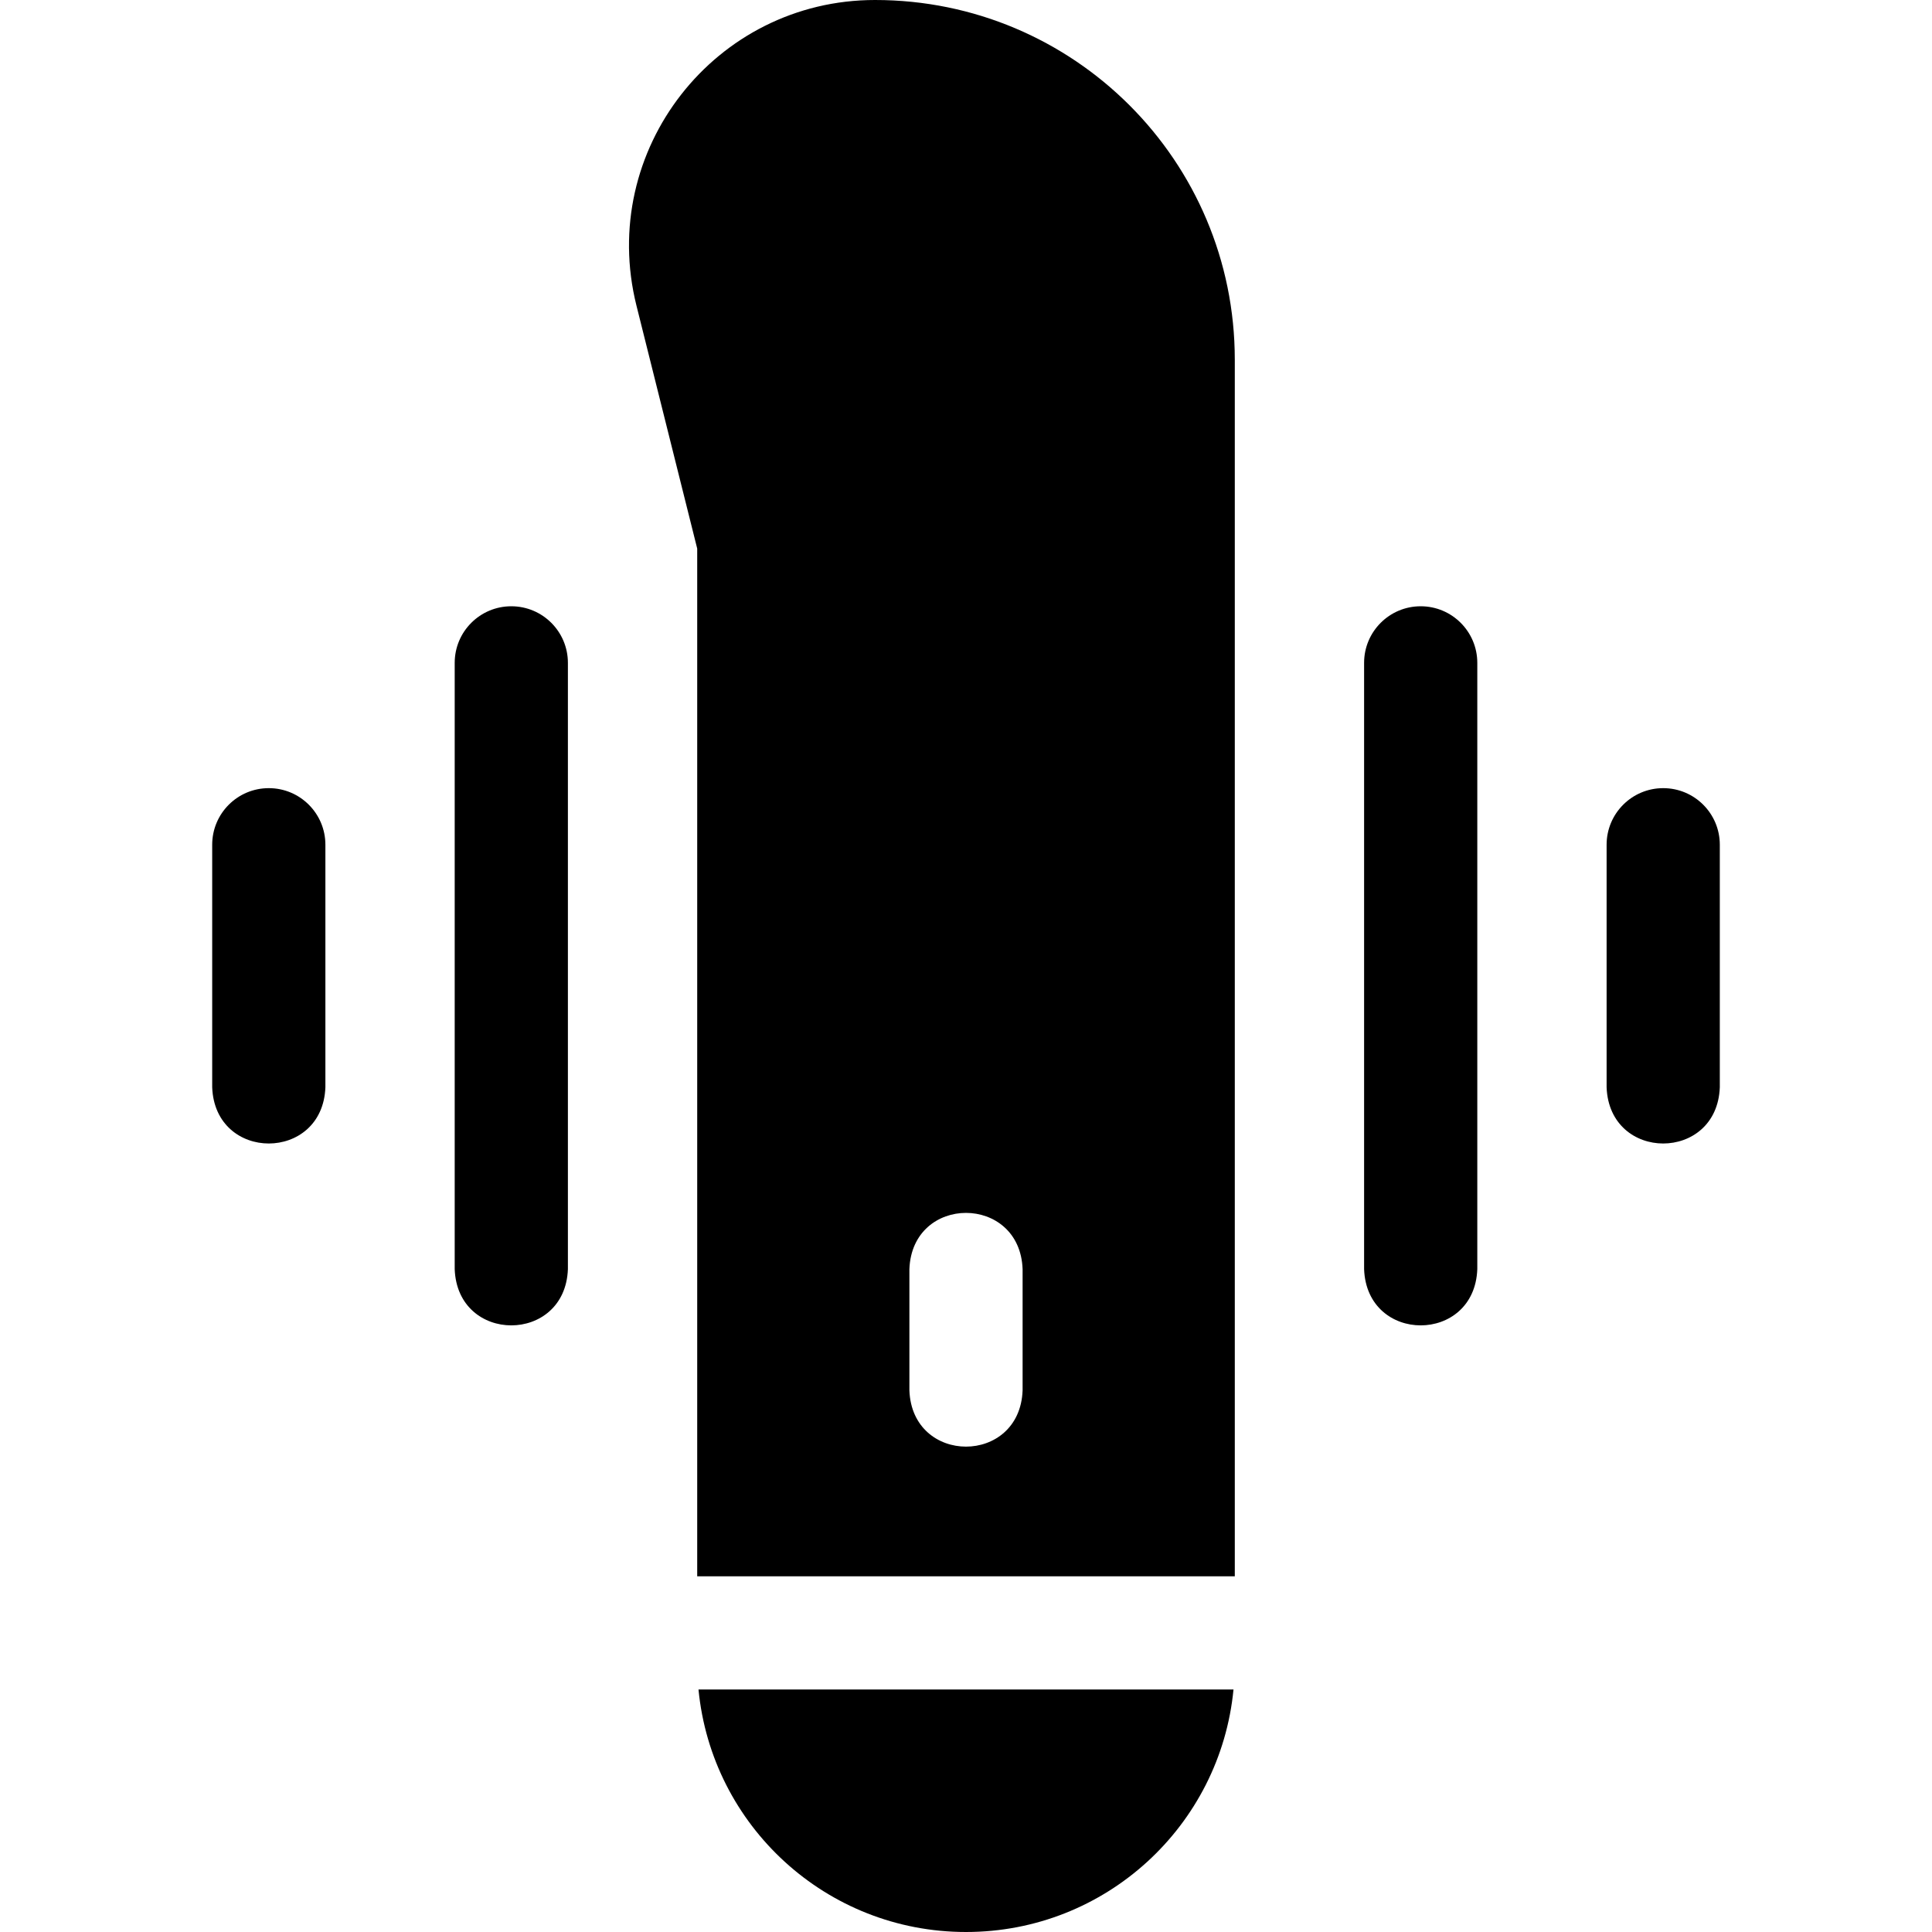 <svg id="Layer_1" enable-background="new 0 0 512 512" height="512" viewBox="0 0 512 512" width="512" xmlns="http://www.w3.org/2000/svg"><g><path d="m135.5 160.667c-8.284 0-15 6.716-15 15v160.667c.738 19.881 29.269 19.866 30 0v-160.667c0-8.285-6.716-15-15-15z"/><path d="m376.5 160.667c-8.284 0-15 6.716-15 15v160.667c.738 19.881 29.269 19.866 30 0v-160.667c0-8.285-6.716-15-15-15z"/><path d="m71.233 208.867c-8.284 0-15 6.716-15 15v64.267c.738 19.881 29.269 19.866 30 0v-64.267c0-8.284-6.715-15-15-15z"/><path d="m440.767 208.867c-8.284 0-15 6.716-15 15v64.267c.738 19.881 29.269 19.866 30 0v-64.267c0-8.284-6.716-15-15-15z"/><path d="m327.233 95.317c0-52.739-42.673-95.317-95.333-95.317-42.419 0-73.512 39.829-63.233 80.986l16.1 64.393v272.354h142.467v-322.416zm-56.233 273.15c-.738 19.881-29.269 19.866-30 0v-32.133c.738-19.881 29.269-19.866 30 0z"/><path d="m256 512c37.055 0 67.396-28.194 70.89-64.267h-141.781c3.497 36.125 33.891 64.267 70.891 64.267z"/></g></svg>
